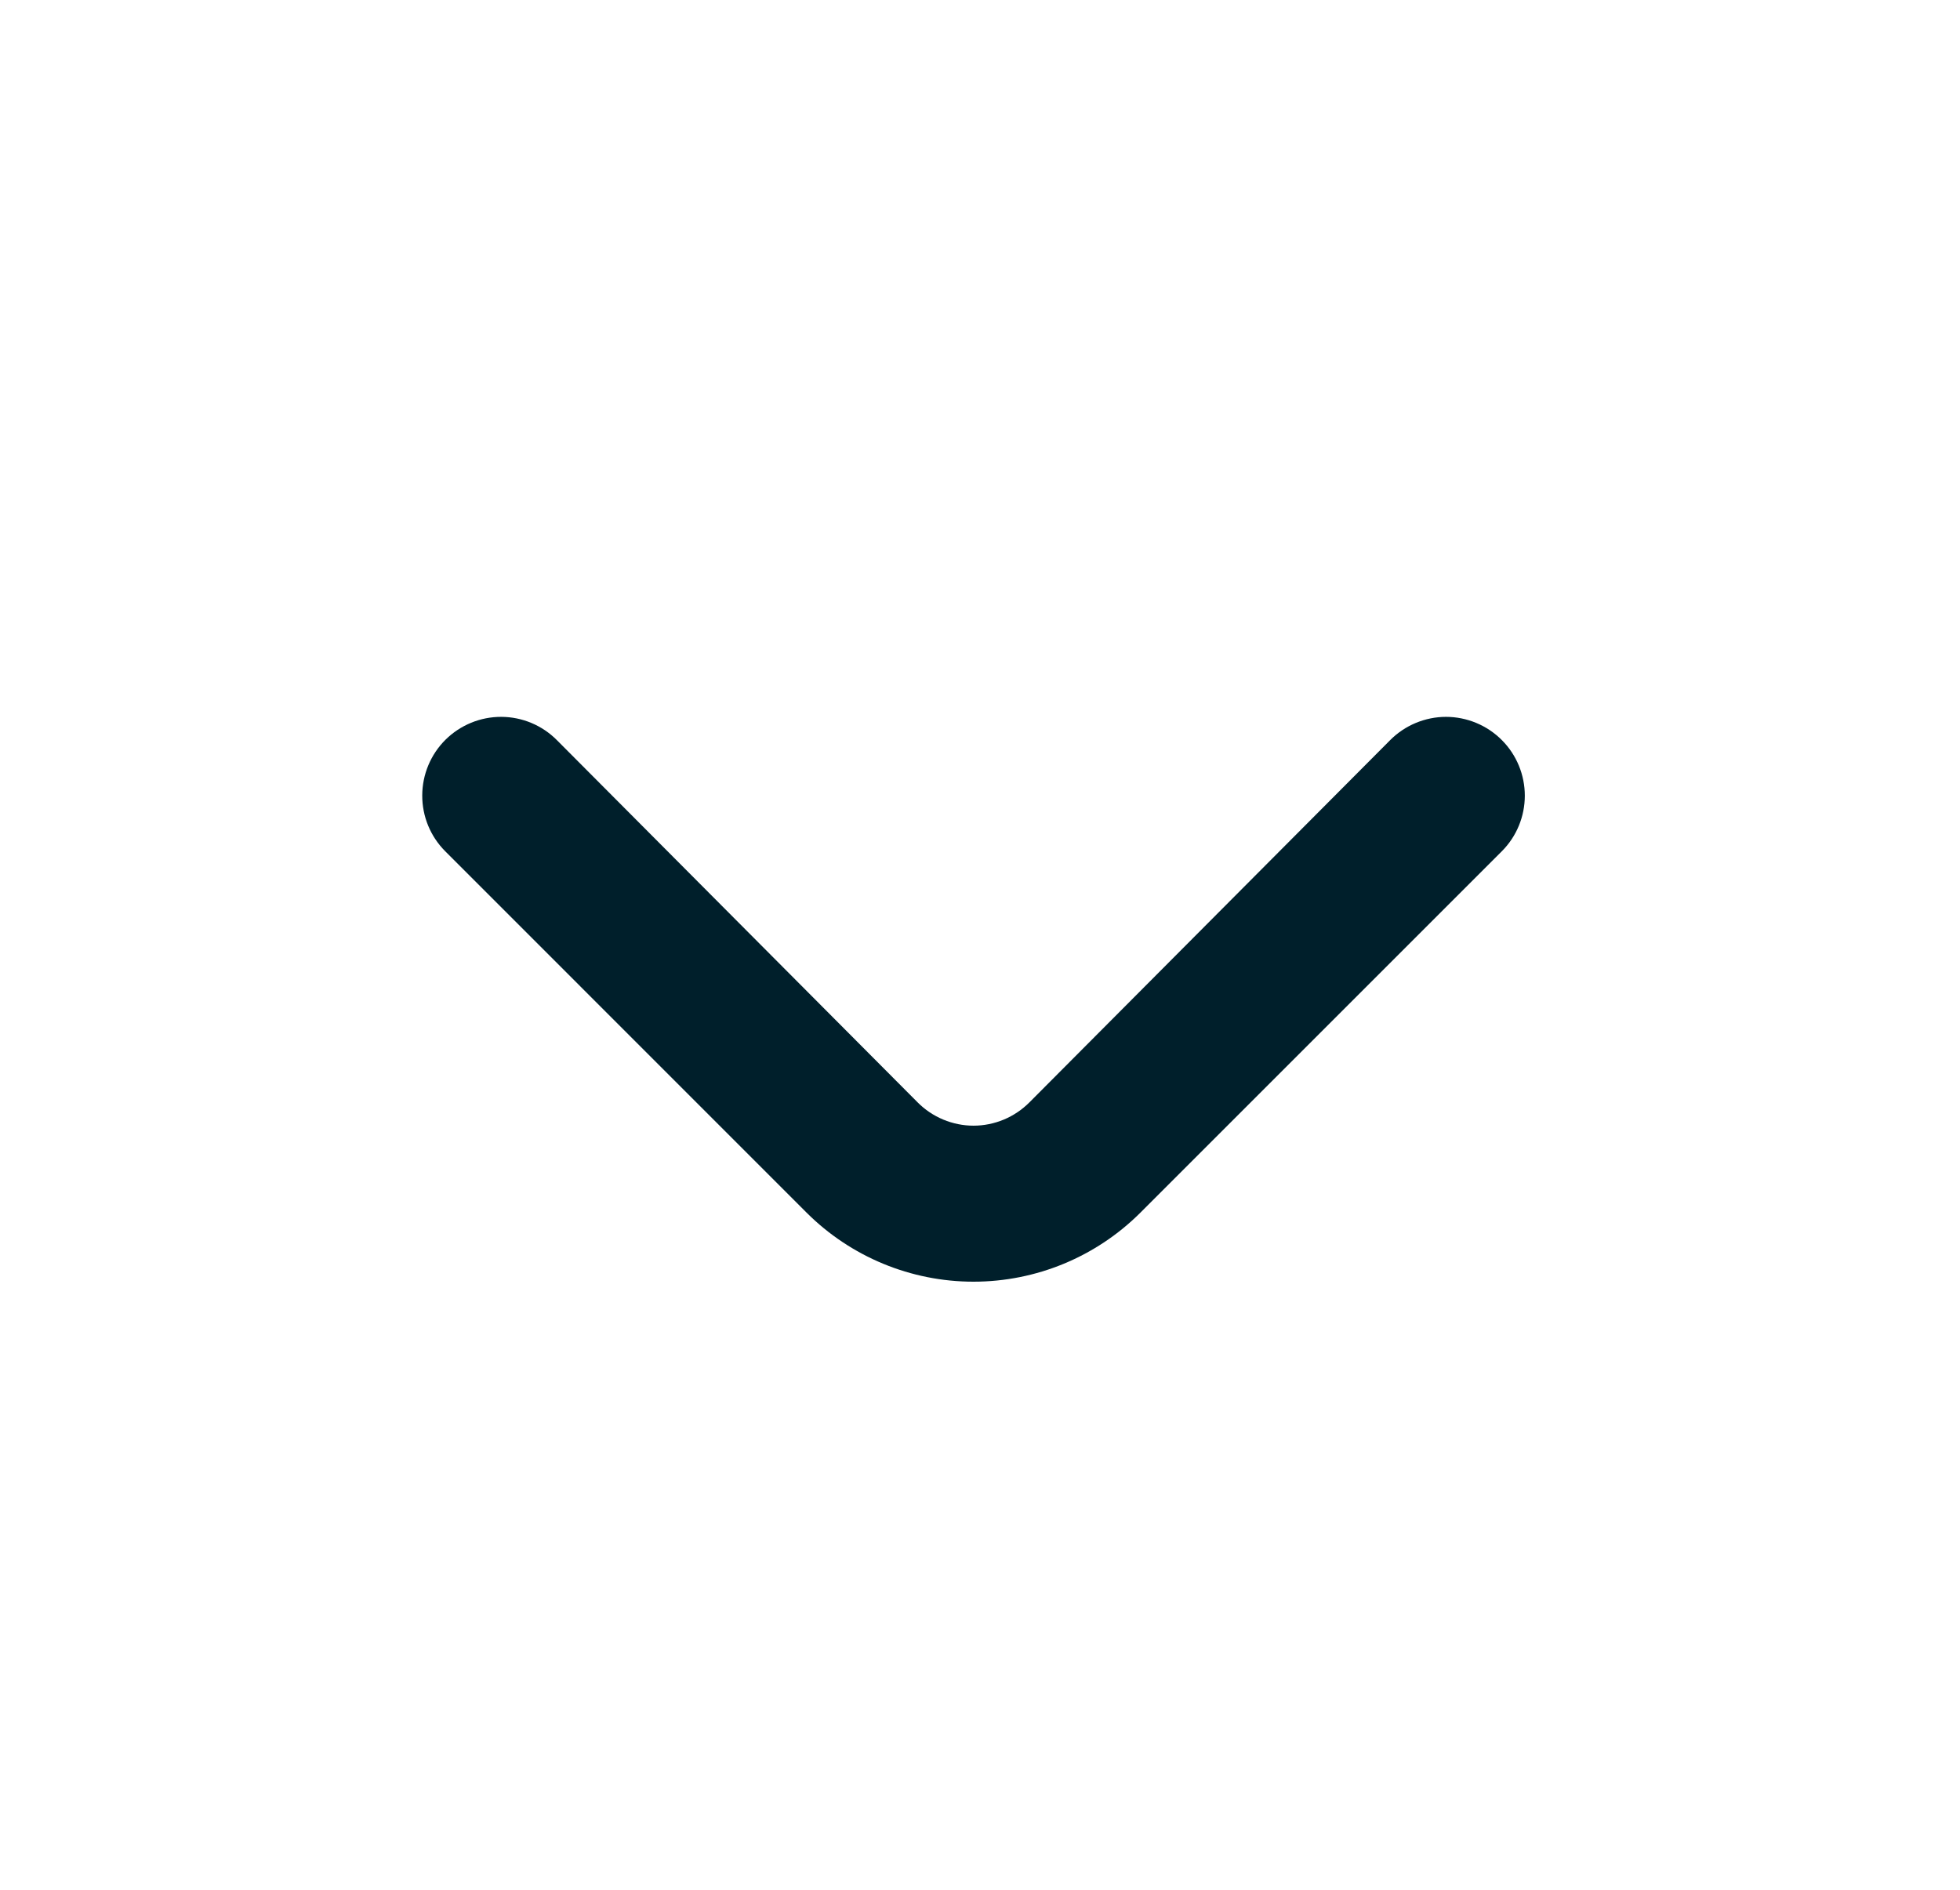 <svg width="28" height="27" viewBox="0 0 28 27" fill="none" xmlns="http://www.w3.org/2000/svg">
<path d="M16.292 17.325L21.456 12.161C21.666 11.95 21.783 11.665 21.783 11.368C21.783 11.071 21.666 10.786 21.456 10.575C21.352 10.47 21.227 10.386 21.09 10.329C20.953 10.272 20.806 10.242 20.657 10.242C20.509 10.242 20.362 10.272 20.225 10.329C20.088 10.386 19.963 10.47 19.859 10.575L14.706 15.75C14.601 15.855 14.477 15.939 14.34 15.996C14.203 16.053 14.056 16.083 13.907 16.083C13.759 16.083 13.612 16.053 13.475 15.996C13.338 15.939 13.213 15.855 13.109 15.75L7.956 10.575C7.746 10.363 7.46 10.243 7.161 10.242C6.863 10.241 6.576 10.359 6.364 10.569C6.152 10.78 6.033 11.066 6.032 11.364C6.031 11.663 6.148 11.949 6.359 12.161L11.522 17.325C12.155 17.957 13.013 18.312 13.907 18.312C14.802 18.312 15.659 17.957 16.292 17.325Z" fill="#001F2B"/>
</svg>
